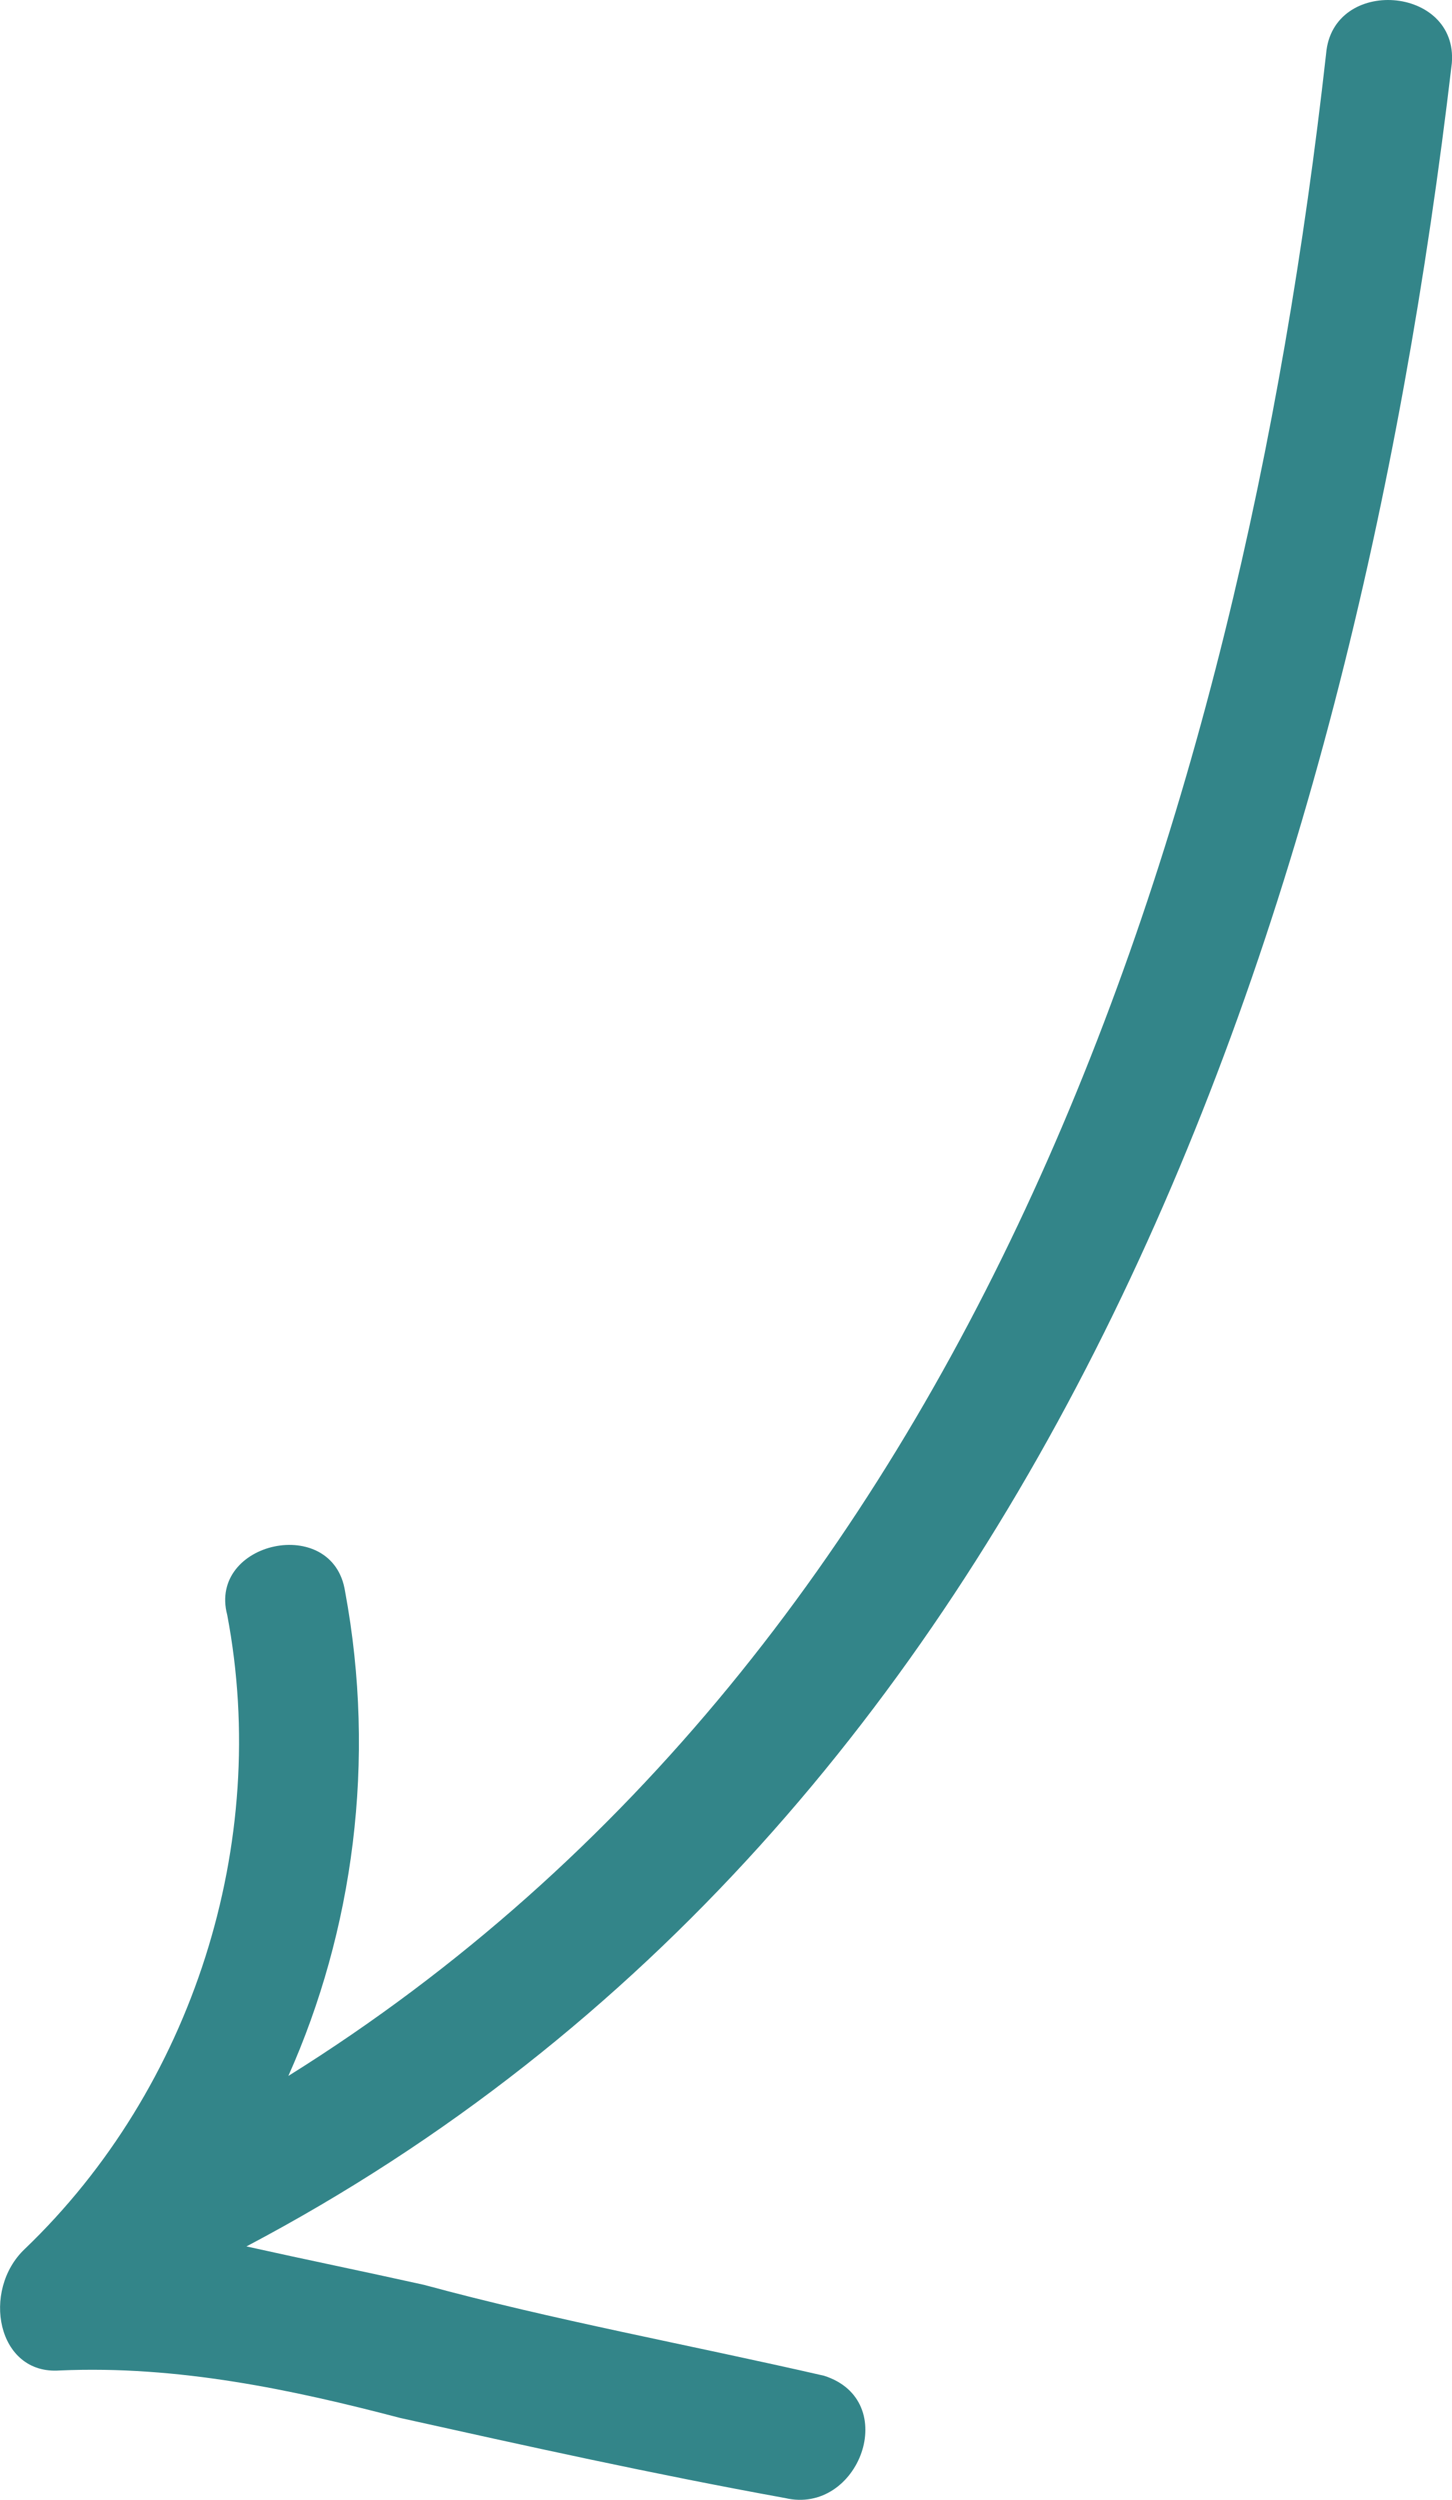 <?xml version="1.0" encoding="UTF-8"?><svg id="Layer_2" xmlns="http://www.w3.org/2000/svg" viewBox="0 0 171.51 295.18"><defs><style>.cls-1{fill:#338589;}</style></defs><g id="Layer_1-2"><path class="cls-1" d="m7.05,279.91c13.95-.62,27.51,2.27,40.2,5.6,14.86,3.3,29.74,6.6,45.47,9.46,8.74,2.07,13.81-11.52,4.61-14.44-16.19-3.71-31.91-6.57-47.24-10.73-7.43-1.65-13.55-2.89-20.98-4.54C123.97,215.22,159.7,107.92,171.49,7.46c.75-9.17-14.09-10.28-14.85-1.12-10.18,90.84-41.23,188.03-122.58,238.79,7.64-17.1,10.42-37.2,6.7-57.22-1.42-9.15-16.21-5.91-13.92,2.79,5.13,26.97-4.09,55.87-23.91,74.86-5.16,4.87-3.3,14.88,4.12,14.35h0Z"/></g></svg>